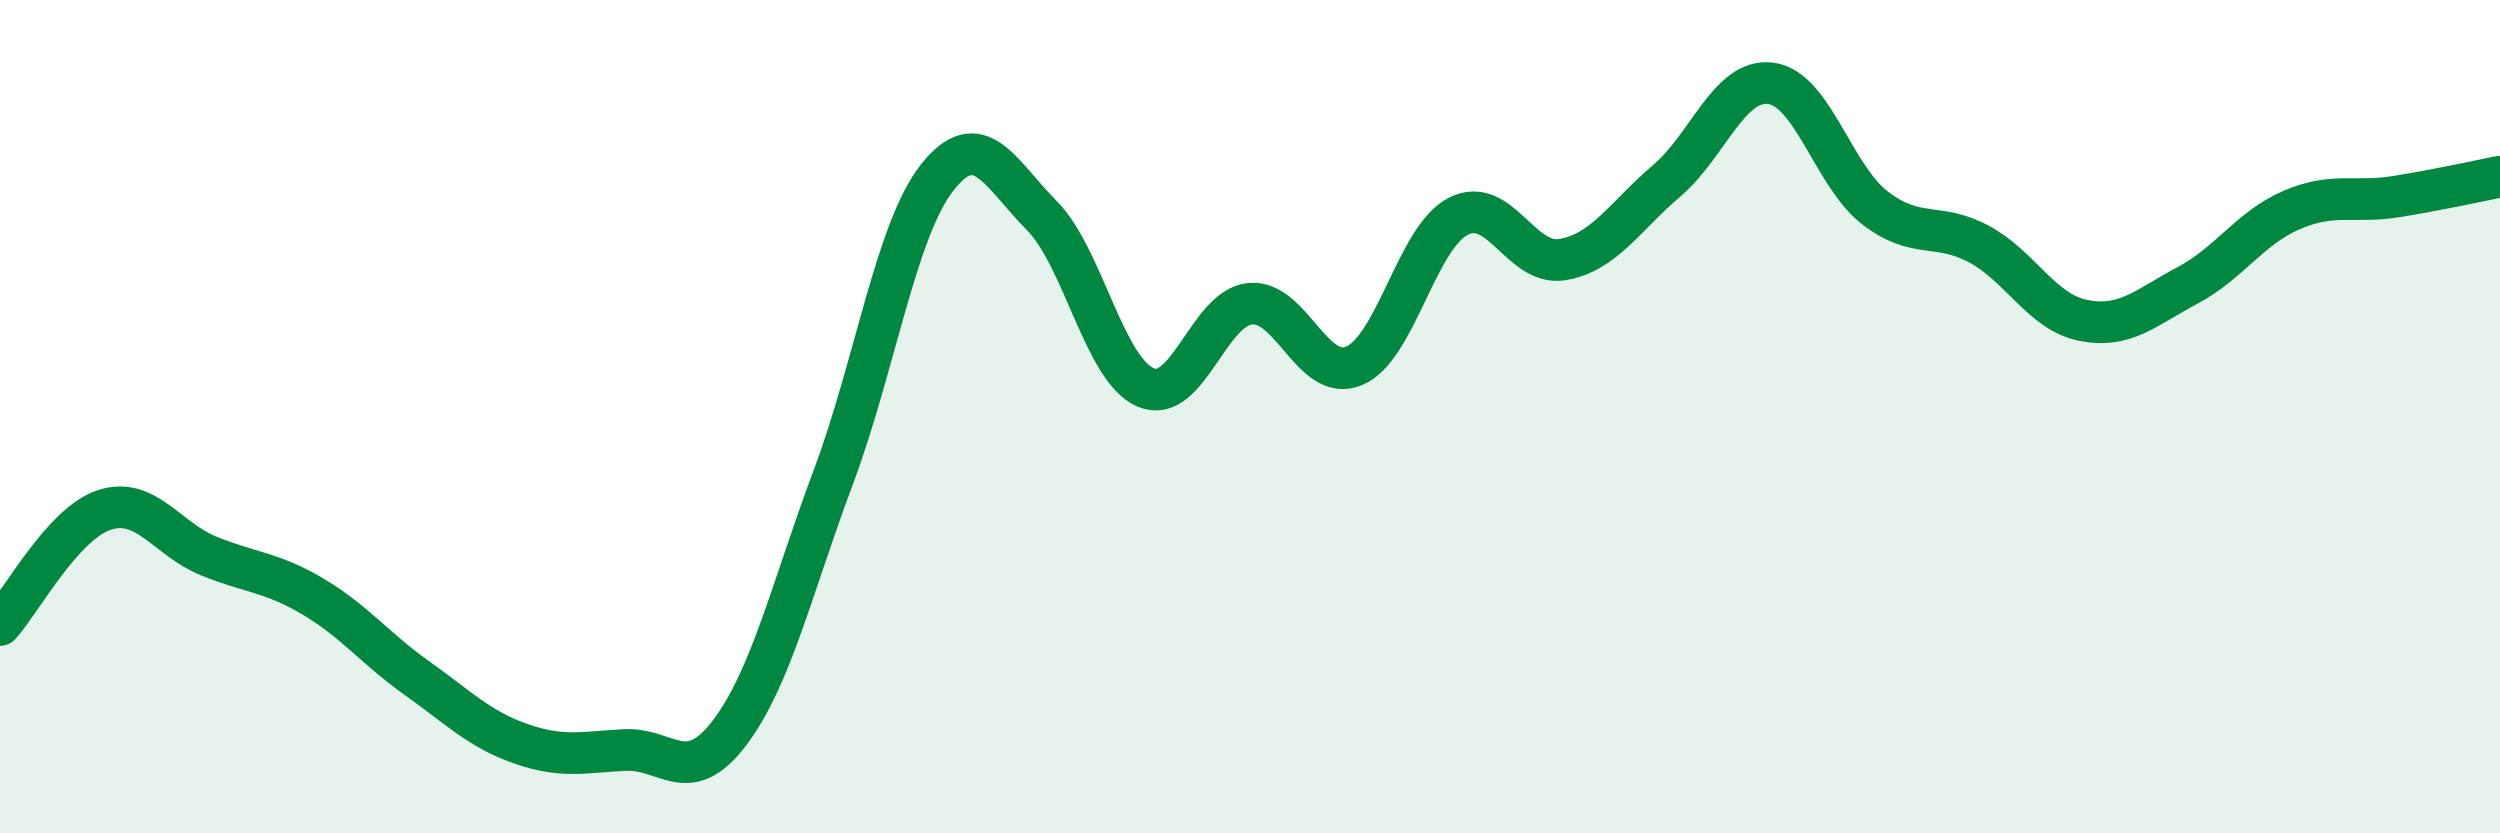 
    <svg width="60" height="20" viewBox="0 0 60 20" xmlns="http://www.w3.org/2000/svg">
      <path
        d="M 0,15 C 0.5,14.45 1.5,12.57 2.5,12.24 C 3.5,11.91 4,12.93 5,13.34 C 6,13.75 6.5,13.72 7.5,14.31 C 8.5,14.9 9,15.56 10,16.27 C 11,16.98 11.5,17.5 12.5,17.85 C 13.5,18.2 14,18.05 15,18 C 16,17.95 16.5,18.91 17.5,17.6 C 18.5,16.29 19,14.12 20,11.45 C 21,8.78 21.5,5.51 22.5,4.25 C 23.5,2.99 24,4.16 25,5.17 C 26,6.18 26.5,8.88 27.5,9.3 C 28.5,9.72 29,7.39 30,7.29 C 31,7.19 31.5,9.2 32.5,8.78 C 33.5,8.36 34,5.7 35,5.19 C 36,4.68 36.5,6.4 37.5,6.23 C 38.5,6.06 39,5.19 40,4.34 C 41,3.49 41.5,1.87 42.5,2 C 43.5,2.13 44,4.22 45,4.99 C 46,5.76 46.5,5.32 47.5,5.86 C 48.5,6.4 49,7.49 50,7.69 C 51,7.89 51.5,7.38 52.5,6.85 C 53.5,6.32 54,5.47 55,5.04 C 56,4.61 56.5,4.88 57.5,4.72 C 58.5,4.56 59.5,4.34 60,4.24L60 20L0 20Z"
        fill="#008740"
        opacity="0.1"
        stroke-linecap="round"
        stroke-linejoin="round"
      />
      <path
        d="M 0,15 C 0.5,14.45 1.5,12.57 2.5,12.24 C 3.5,11.91 4,12.93 5,13.34 C 6,13.75 6.5,13.72 7.5,14.31 C 8.5,14.9 9,15.56 10,16.27 C 11,16.98 11.5,17.5 12.5,17.85 C 13.5,18.2 14,18.05 15,18 C 16,17.95 16.5,18.91 17.5,17.6 C 18.5,16.29 19,14.12 20,11.45 C 21,8.78 21.5,5.51 22.5,4.25 C 23.5,2.99 24,4.16 25,5.17 C 26,6.18 26.5,8.88 27.5,9.3 C 28.5,9.72 29,7.39 30,7.29 C 31,7.19 31.5,9.2 32.5,8.78 C 33.5,8.36 34,5.7 35,5.19 C 36,4.68 36.5,6.4 37.5,6.23 C 38.5,6.06 39,5.19 40,4.34 C 41,3.49 41.5,1.87 42.5,2 C 43.5,2.13 44,4.22 45,4.99 C 46,5.76 46.5,5.32 47.5,5.86 C 48.5,6.4 49,7.49 50,7.69 C 51,7.89 51.5,7.38 52.5,6.85 C 53.5,6.32 54,5.47 55,5.04 C 56,4.61 56.5,4.88 57.5,4.72 C 58.5,4.56 59.5,4.34 60,4.24"
        stroke="#008740"
        stroke-width="1"
        fill="none"
        stroke-linecap="round"
        stroke-linejoin="round"
      />
    </svg>
  